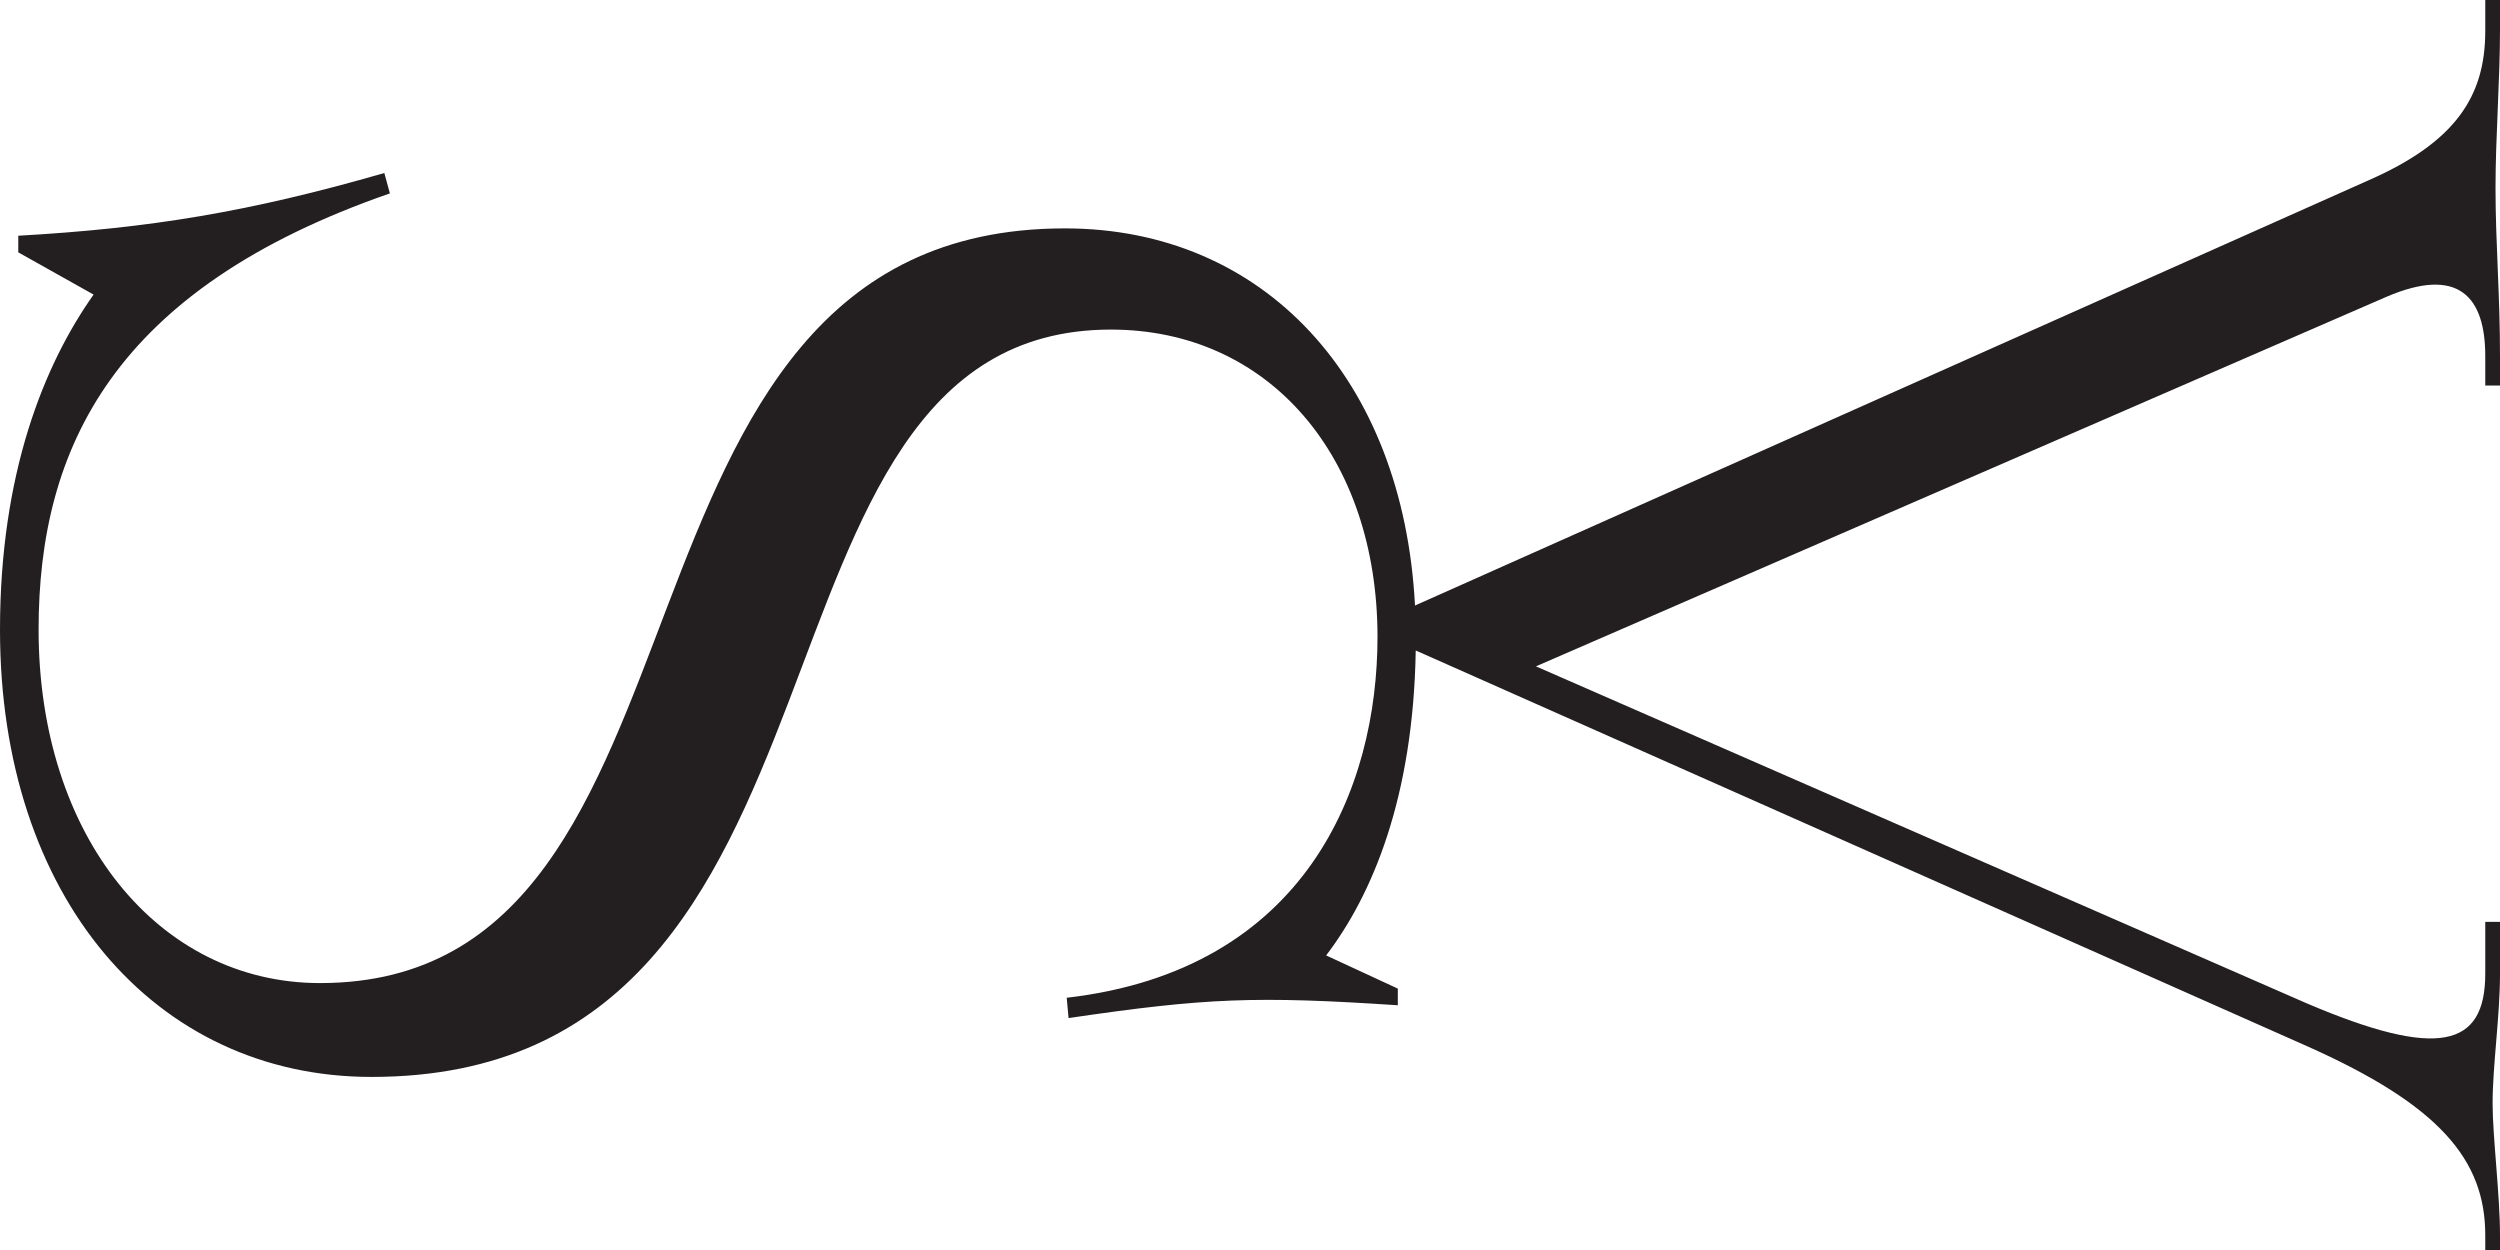 <svg width="48" height="24" viewBox="0 0 48 24" fill="none" xmlns="http://www.w3.org/2000/svg">
<path d="M48 0H47.717V0.597C47.717 1.845 47.15 2.726 45.478 3.461L27.168 11.626C26.941 7.263 24.261 4.385 20.446 4.385C11.054 4.385 14.266 18.875 6.144 18.875C3.037 18.875 0.741 16.049 0.741 12.089C0.741 8.591 2.19 5.55 7.486 3.713L7.379 3.322C4.802 4.065 2.893 4.382 0.351 4.526V4.845L1.797 5.656C0.847 7 0 9.084 0 12.092C0 17.214 2.965 20.677 7.133 20.677C17.019 20.677 13.843 6.328 21.329 6.328C24.366 6.328 26.448 8.767 26.448 12.23C26.448 15.13 25.072 18.626 20.481 19.157L20.516 19.547C23.165 19.157 24.12 19.122 26.838 19.301V18.981L25.462 18.344C26.351 17.179 27.136 15.308 27.182 12.489L44.287 20.083C46.839 21.218 47.717 22.268 47.717 23.716V24H48V23.716C48 22.95 47.858 21.815 47.858 21.19C47.858 20.452 48 19.517 48 18.694V17.7H47.717V18.694C47.717 20.114 46.809 20.339 44.287 19.263L29.49 12.794L45.817 5.7C47.206 5.104 47.717 5.7 47.717 6.835V7.402H48V6.835C48 5.644 47.914 4.678 47.914 3.602C47.914 2.636 48 1.53 48 0.566V0Z" fill="#231F20"></path>
</svg>
